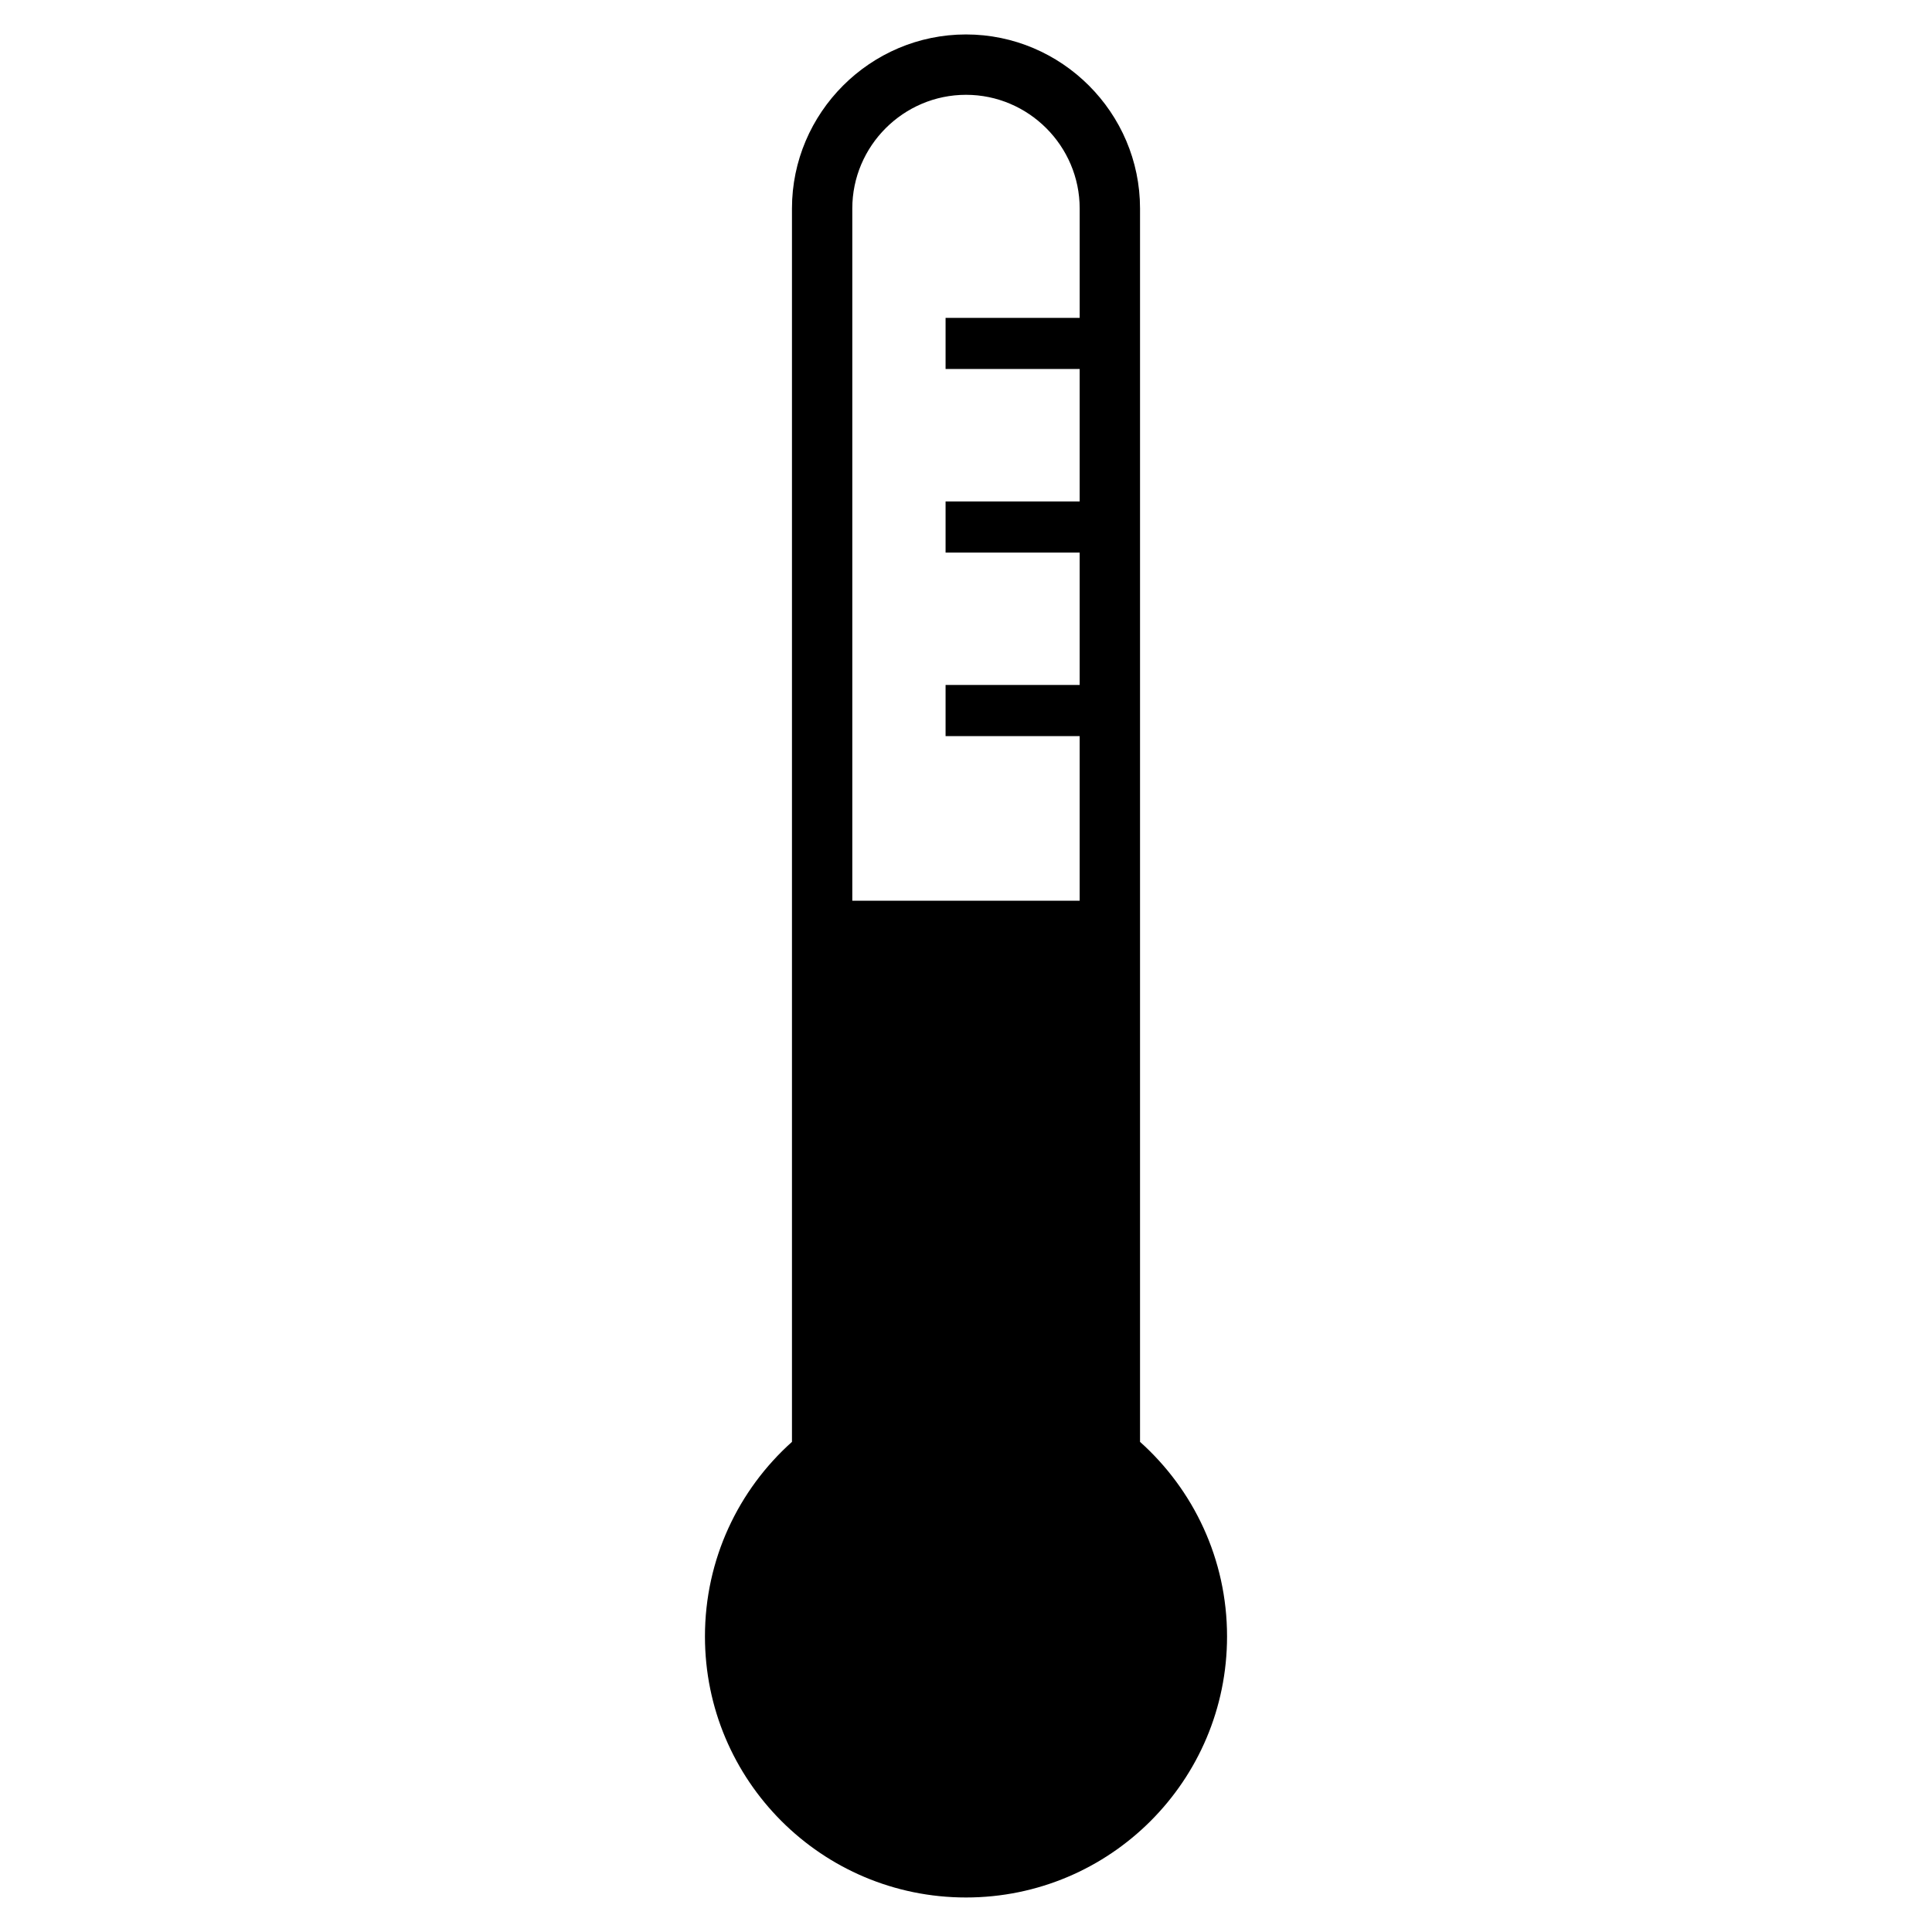 <?xml version="1.0" encoding="UTF-8"?>
<!-- Uploaded to: ICON Repo, www.iconrepo.com, Generator: ICON Repo Mixer Tools -->
<svg fill="#000000" width="800px" height="800px" version="1.1" viewBox="144 144 512 512" xmlns="http://www.w3.org/2000/svg">
 <path d="m400 153.13c25.367 0 46.121 20.754 46.121 46.121v326.86c14.152 12.668 23.059 31.074 23.059 51.562 0 38.207-30.973 69.18-69.18 69.18s-69.18-30.973-69.18-69.18c0-20.488 8.906-38.895 23.059-51.562v-326.86c0-25.367 20.754-46.121 46.121-46.121zm-5.41 75.109h35.535v-28.984c0-16.574-13.555-30.129-30.129-30.129-16.574 0-30.129 13.555-30.129 30.129v183.45h60.254v-43.629h-35.535v-13.551h35.535v-35.09h-35.535v-13.551h35.535v-35.098h-35.535v-13.551z" fill-rule="evenodd"/>
</svg>